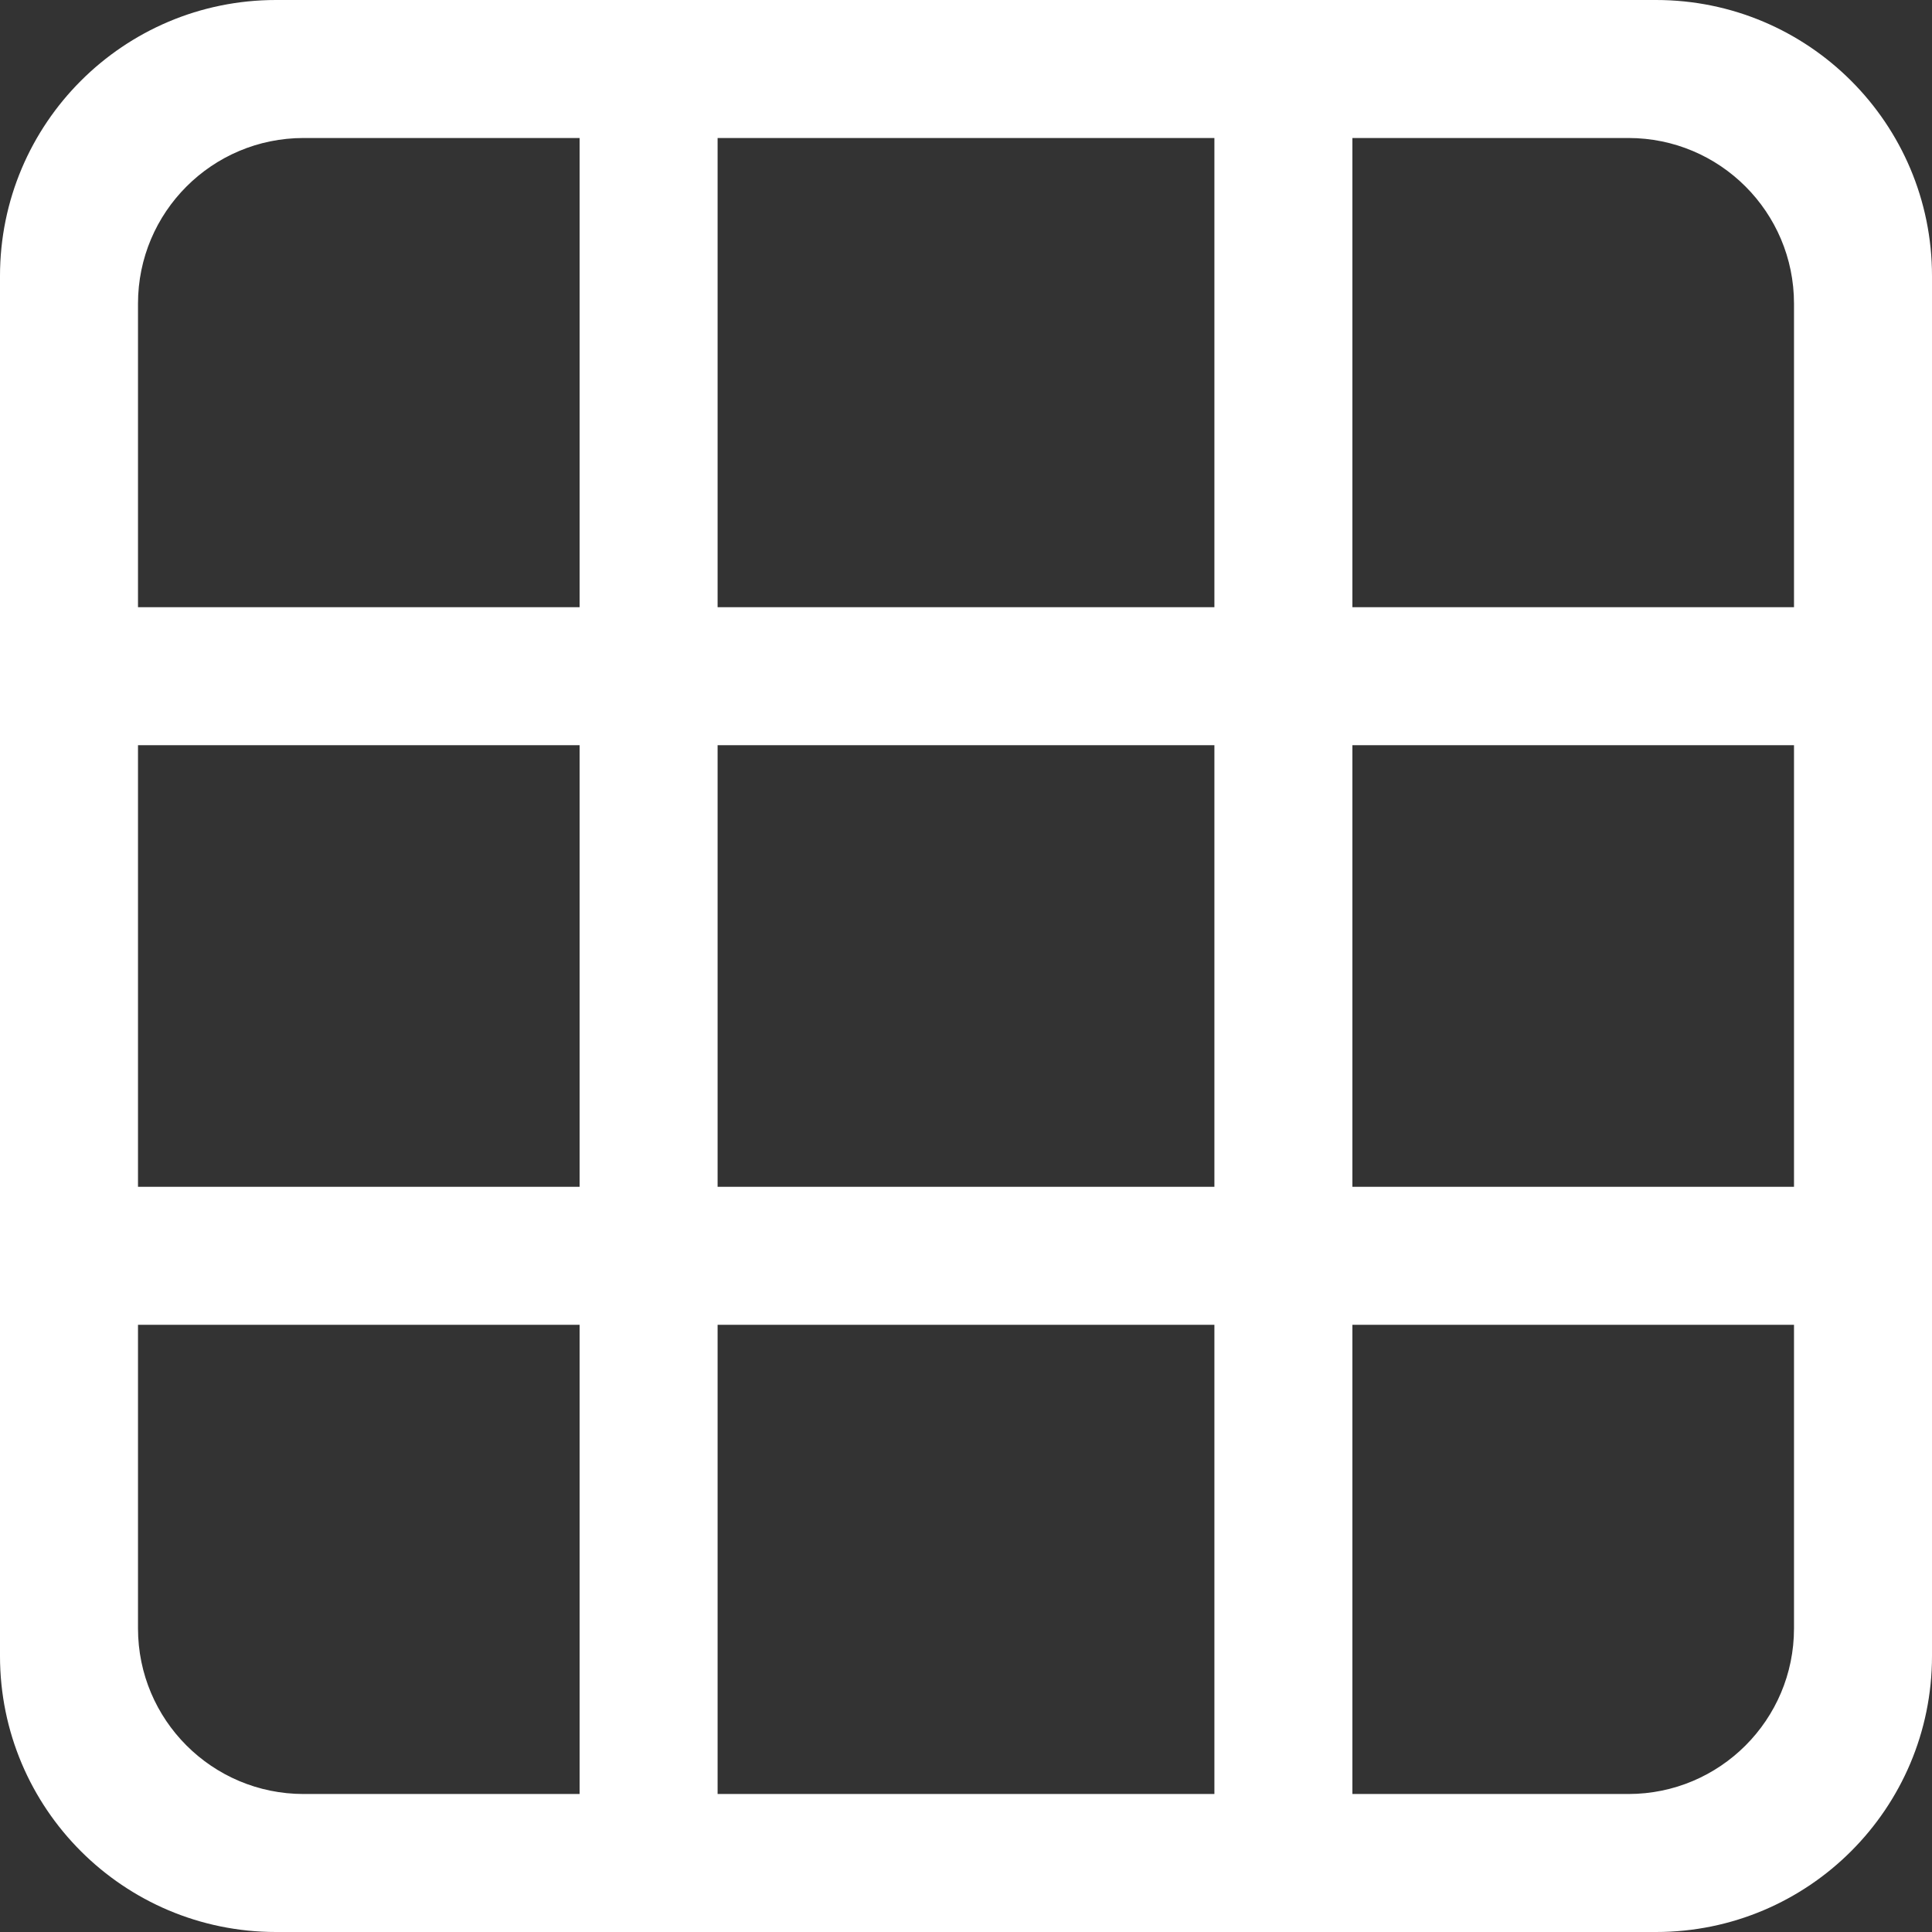 <svg width="70" height="70" viewBox="0 0 70 70" fill="none" xmlns="http://www.w3.org/2000/svg">
<rect x="0" y="0" width="70" height="70" fill="#333333" stroke="none"/>
<path fill-rule="evenodd" clip-rule="evenodd" d="M10 0C4.477 0 0 4.477 0 10V60C0 65.523 4.477 70 10 70H60C65.523 70 70 65.523 70 60V10C70 4.477 65.523 0 60 0H10ZM11 5C7.686 5 5 7.686 5 11V59C5 62.314 7.686 65 11 65H59C62.314 65 65 62.314 65 59V11C65 7.686 62.314 5 59 5H11Z" fill="white"/>
<rect y="22" width="70" height="5" fill="white"/>
<rect x="21" y="70" width="70" height="5" transform="rotate(-90 21 70)" fill="white"/>
<rect x="44" y="70" width="70" height="5" transform="rotate(-90 44 70)" fill="white"/>
<rect y="43" width="70" height="5" fill="white"/>
</svg>
